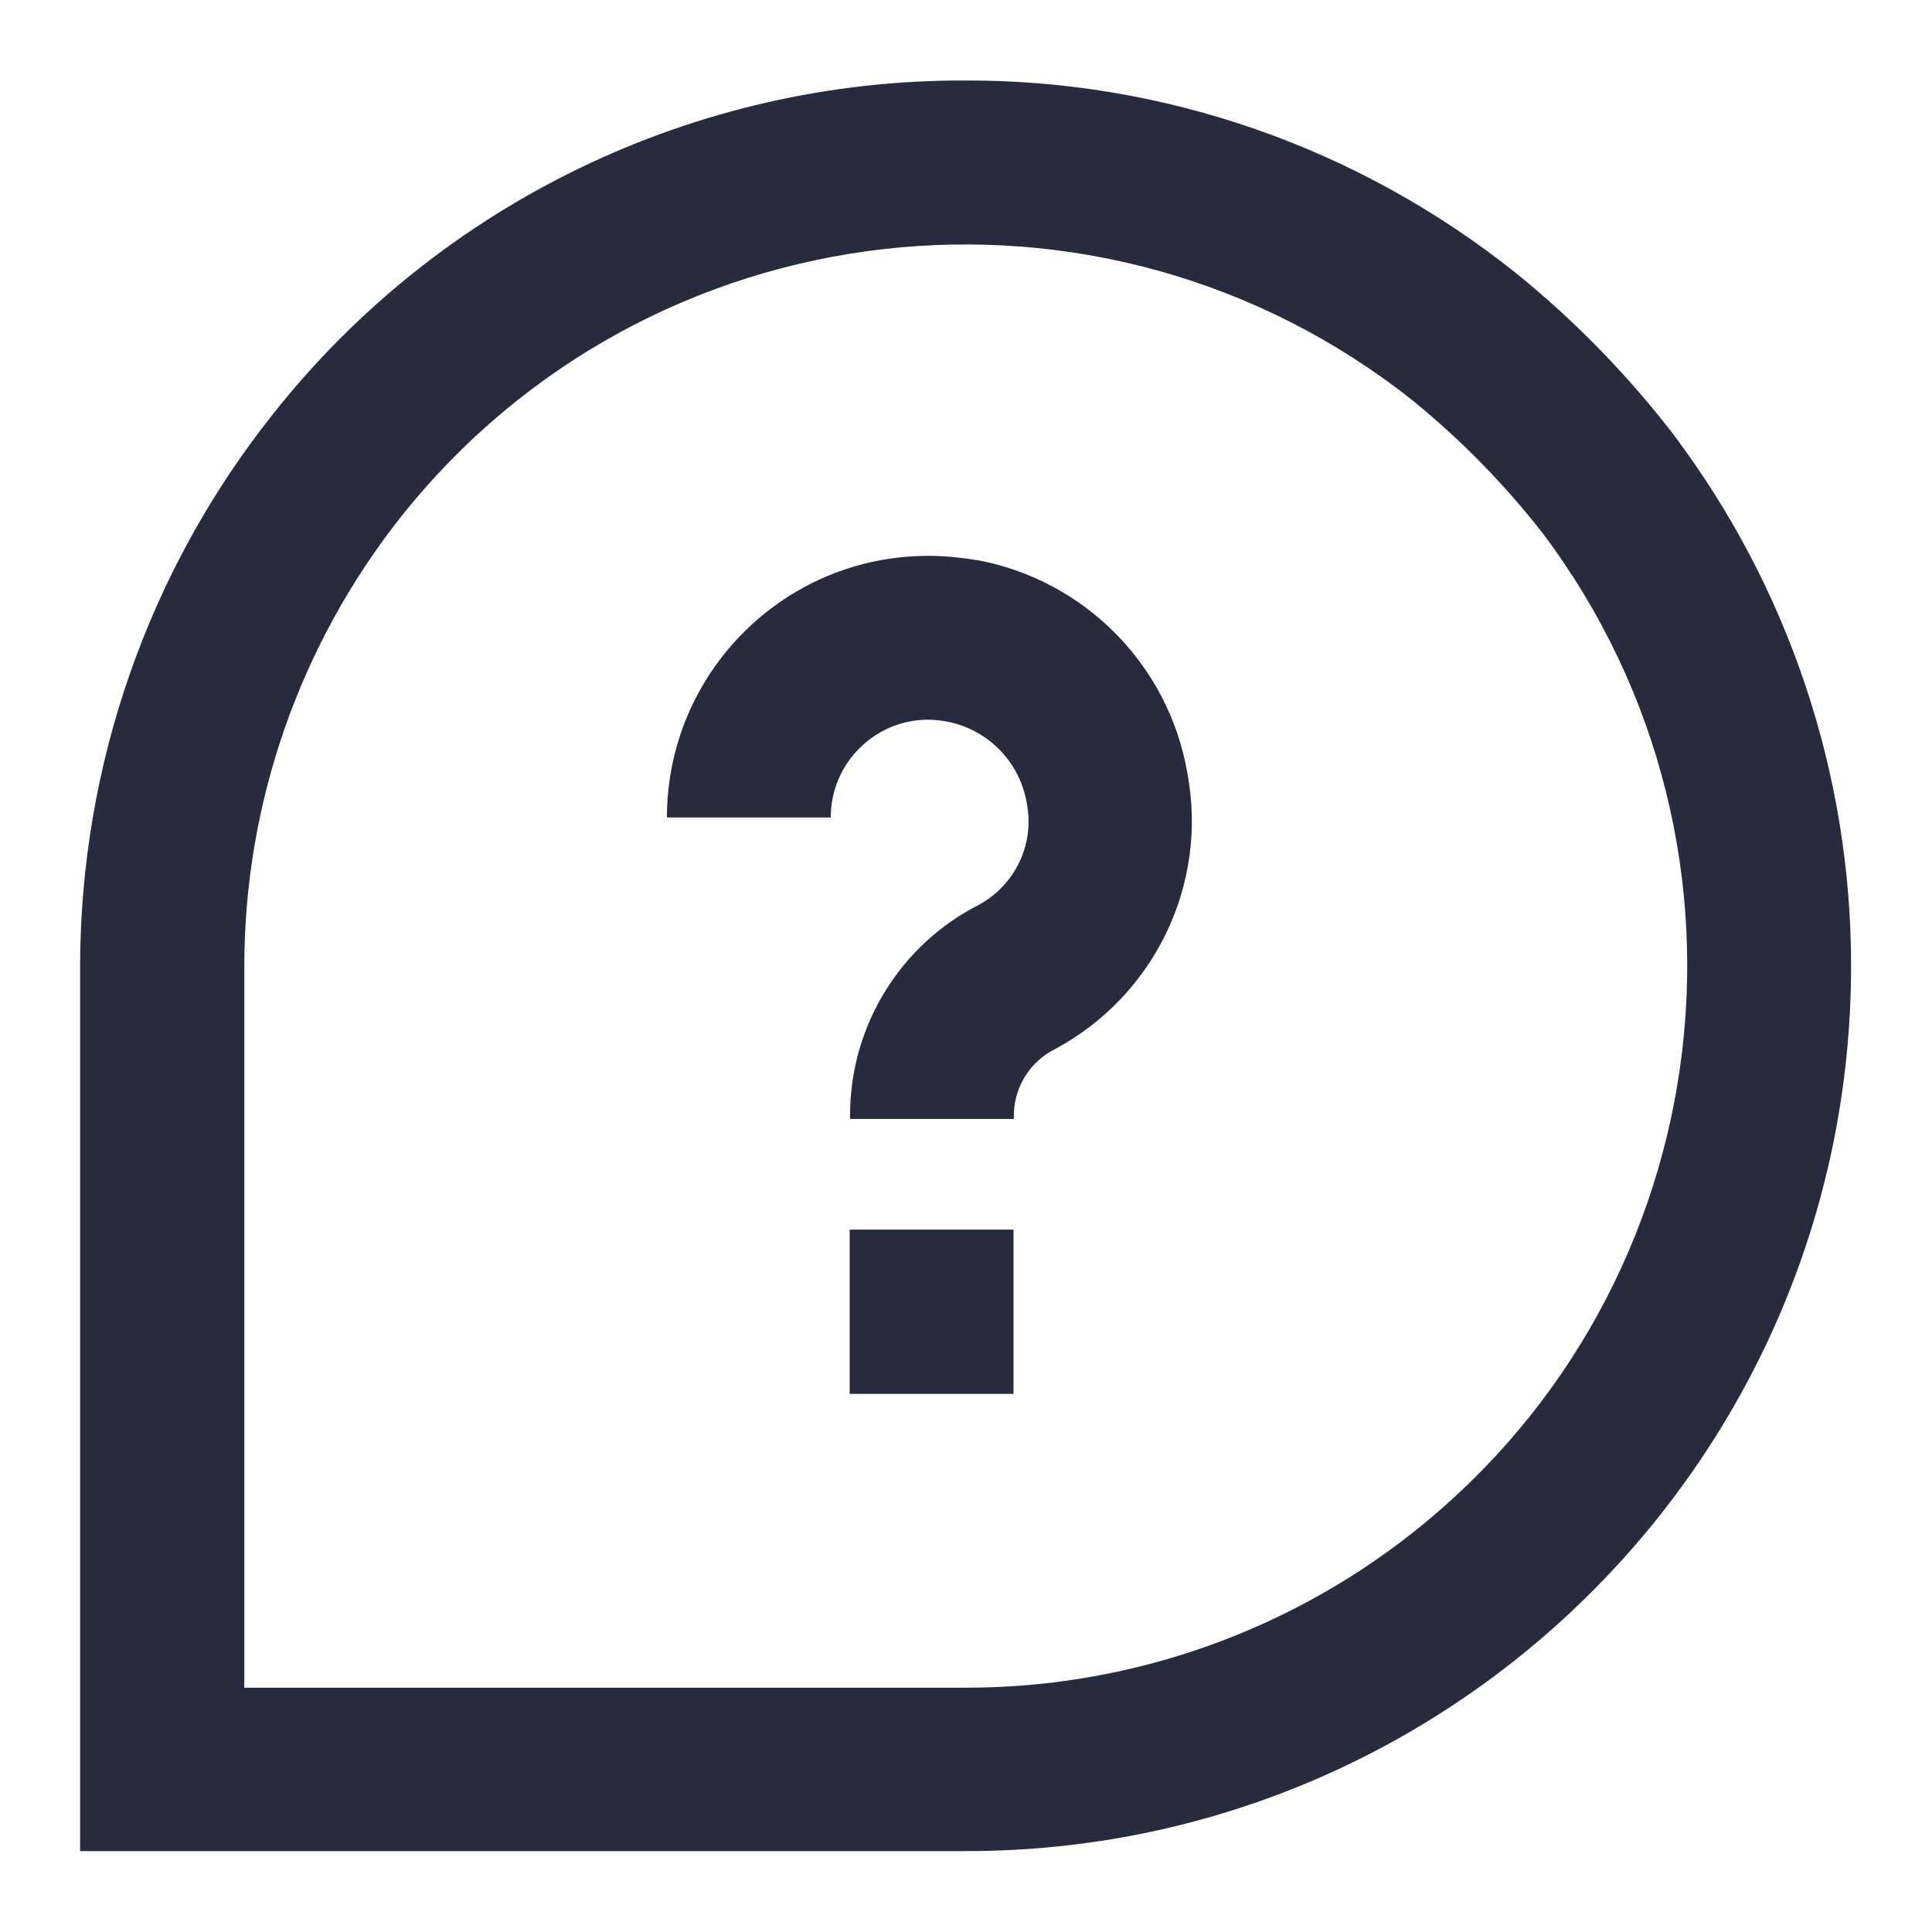 <?xml version="1.0" encoding="UTF-8"?><svg id="Layer_1" xmlns="http://www.w3.org/2000/svg" width="48" height="48" viewBox="0 0 48 48"><defs><style>.cls-1{fill:#282b3e;stroke-width:0px;}</style></defs><path class="cls-1" d="M41.59,10.81c-1.14-1.48-2.46-2.84-3.92-4.02-3.89-3.11-8.72-4.81-13.7-4.79-6.7-.02-13.04,3.04-17.19,8.29-3.1,3.9-4.78,8.73-4.79,13.71v21.99h22.02c12.14,0,21.98-9.86,21.98-22,0-4.76-1.55-9.39-4.41-13.19h0ZM24.02,41.93H6.07v-17.92c0-4.06,1.38-8,3.9-11.18,6.15-7.73,17.4-9.02,25.14-2.87.02.02.04.03.06.05,1.17.96,2.23,2.05,3.16,3.24,5.94,7.91,4.34,19.14-3.57,25.09-3.1,2.33-6.87,3.59-10.75,3.59h0Z"/><path class="cls-1" d="M21.11,30.55h4.07v4.08h-4.07v-4.08ZM24.28,13.92c-.4-.07-.81-.11-1.22-.11-3.59,0-6.49,2.92-6.49,6.5h4.07c0-1.34,1.08-2.42,2.41-2.43.16,0,.33.02.49.05,1.01.2,1.8,1,1.97,2.03.2,1.01-.29,2.03-1.19,2.52-1.95.99-3.18,2.99-3.2,5.17v.15h4.07v-.14c.02-.68.42-1.3,1.03-1.6,2.47-1.33,3.8-4.1,3.28-6.85-.46-2.69-2.56-4.81-5.25-5.3h0Z"/></svg>